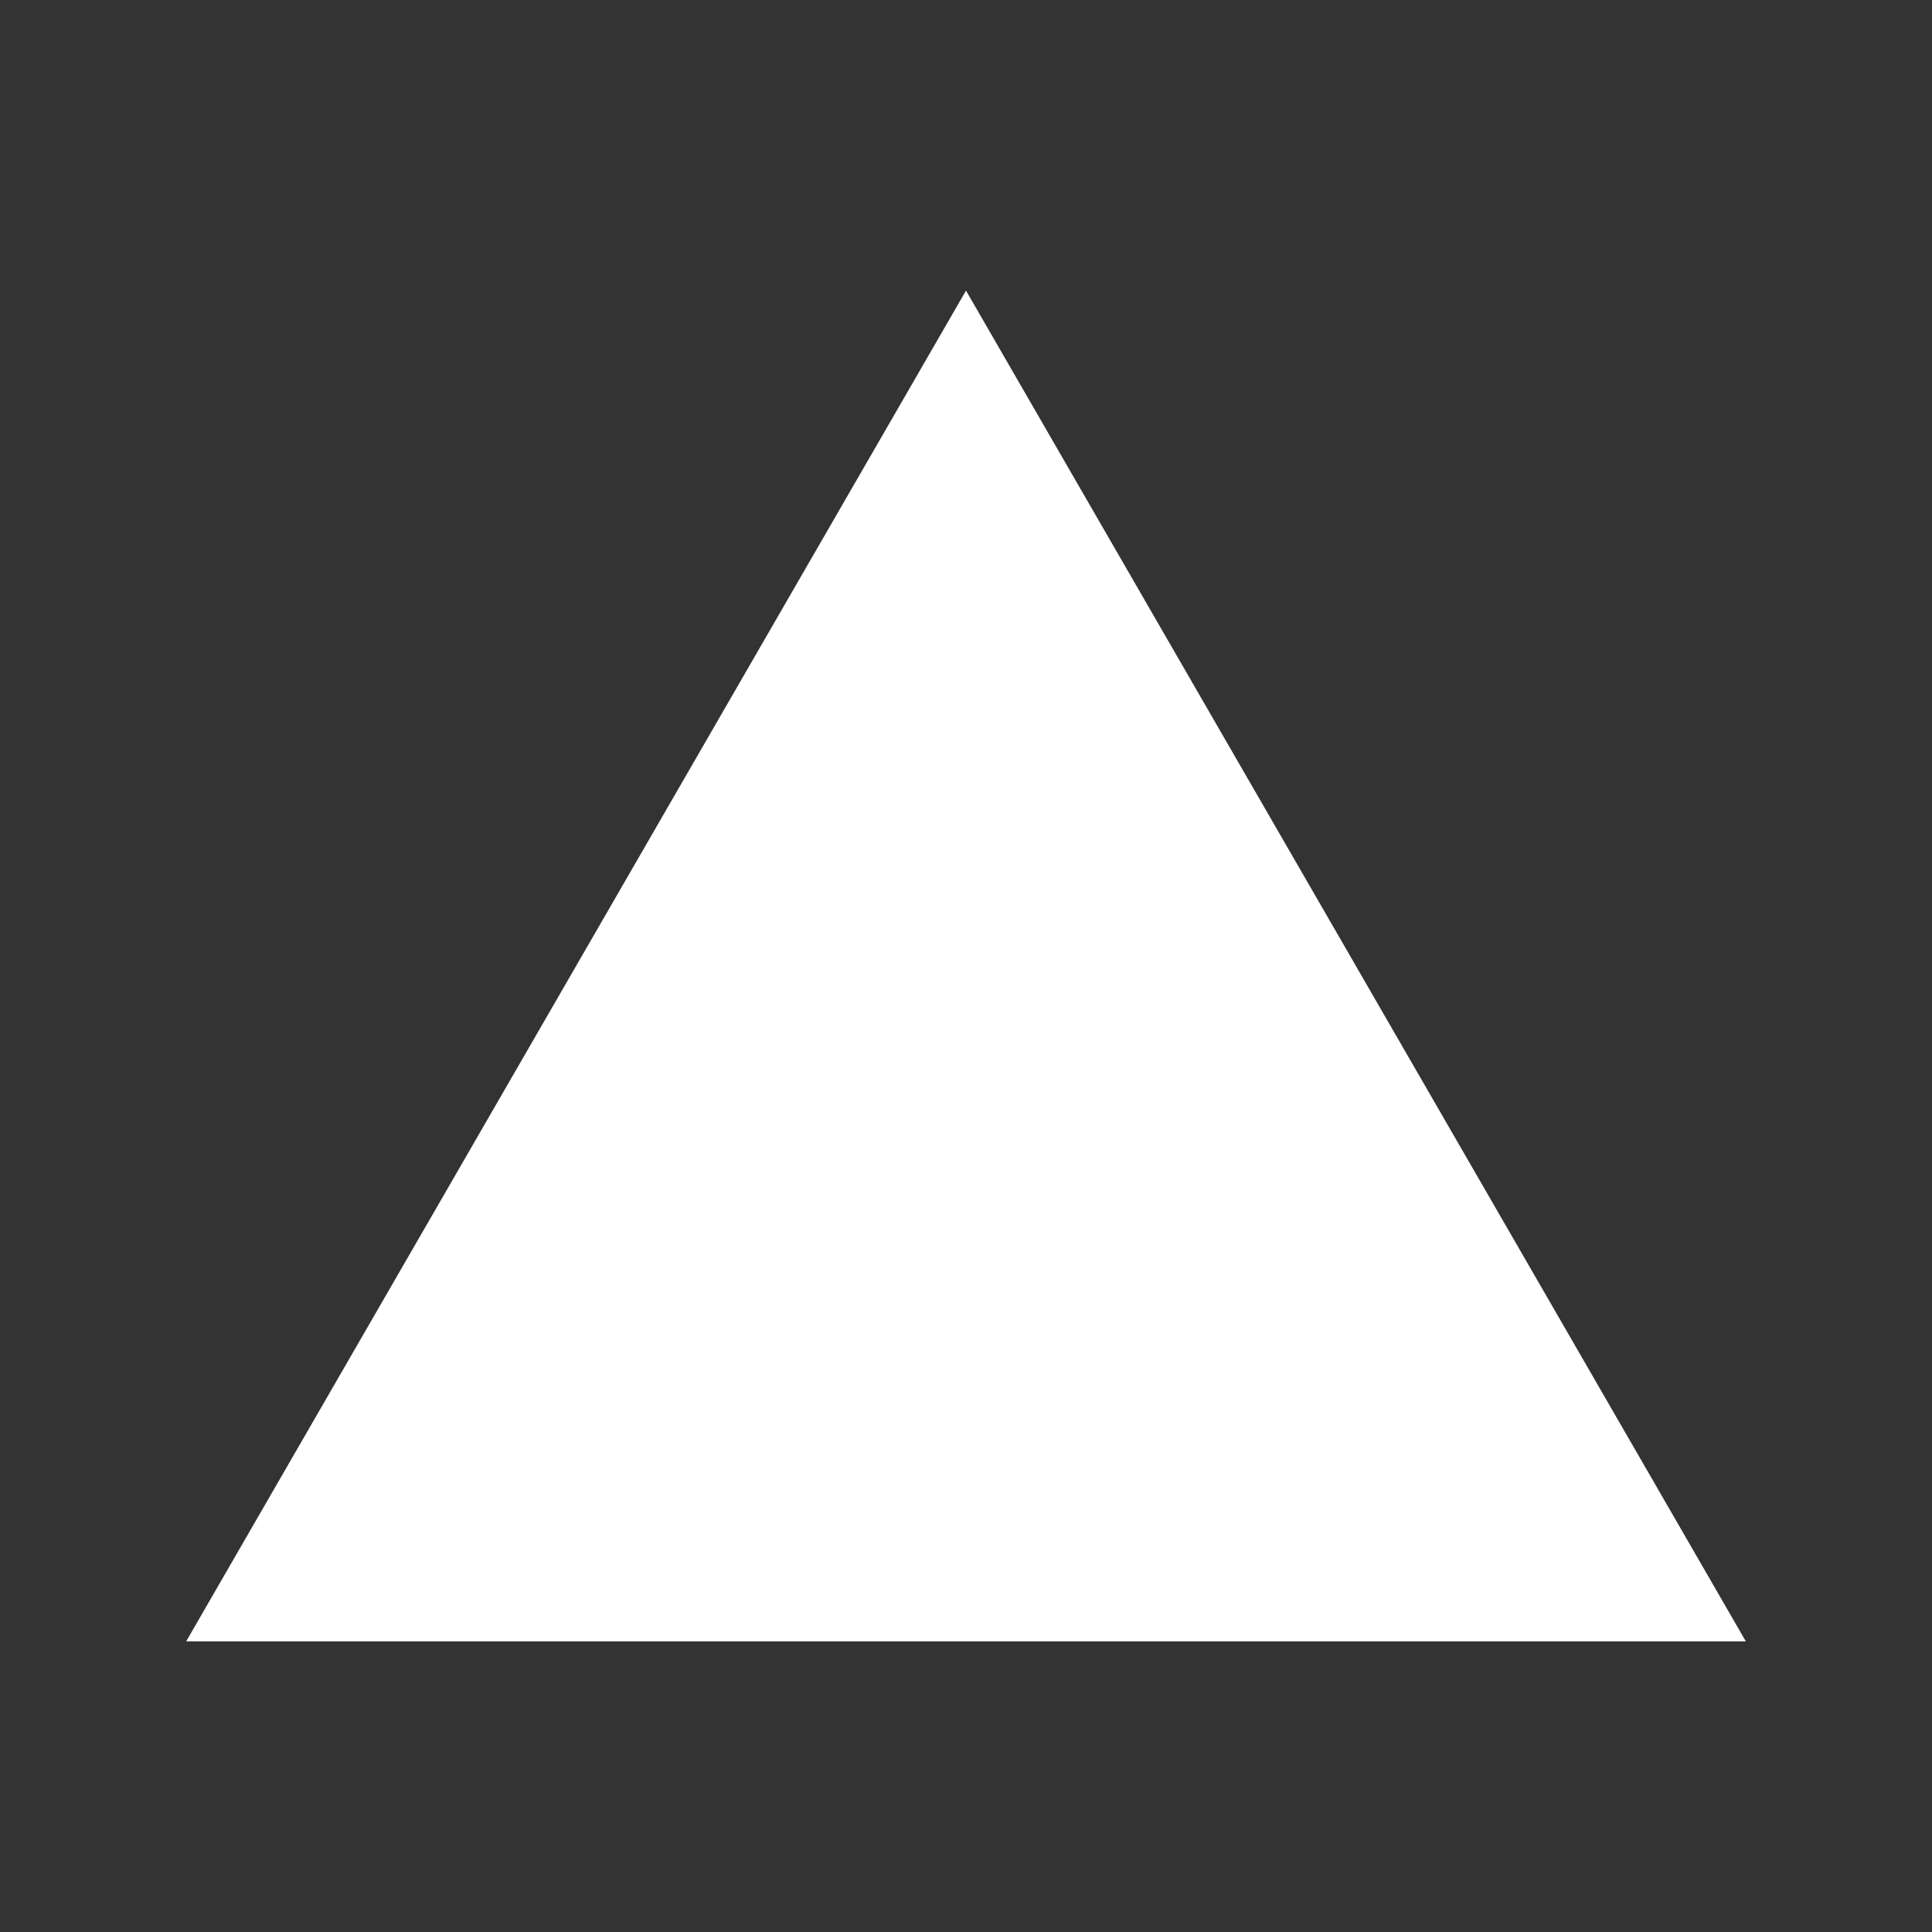 <svg width="192" height="192" viewBox="0 0 192 192" fill="none" xmlns="http://www.w3.org/2000/svg">
<rect x="0" y="0" width="192" height="192" fill="#333333" stroke="none"/>
<g clip-path="url(#clip0_468_2337)">
<g clip-path="url(#clip1_468_2337)">
<path d="M96 28.88L173.5 163.12H18.5L96 28.88Z" fill="white"/>
</g>
</g>
<defs>
<clipPath id="clip0_468_2337">
<rect width="192" height="192" fill="white"/>
</clipPath>
<clipPath id="clip1_468_2337">
<rect width="192" height="192" fill="white"/>
</clipPath>
</defs>
</svg>
